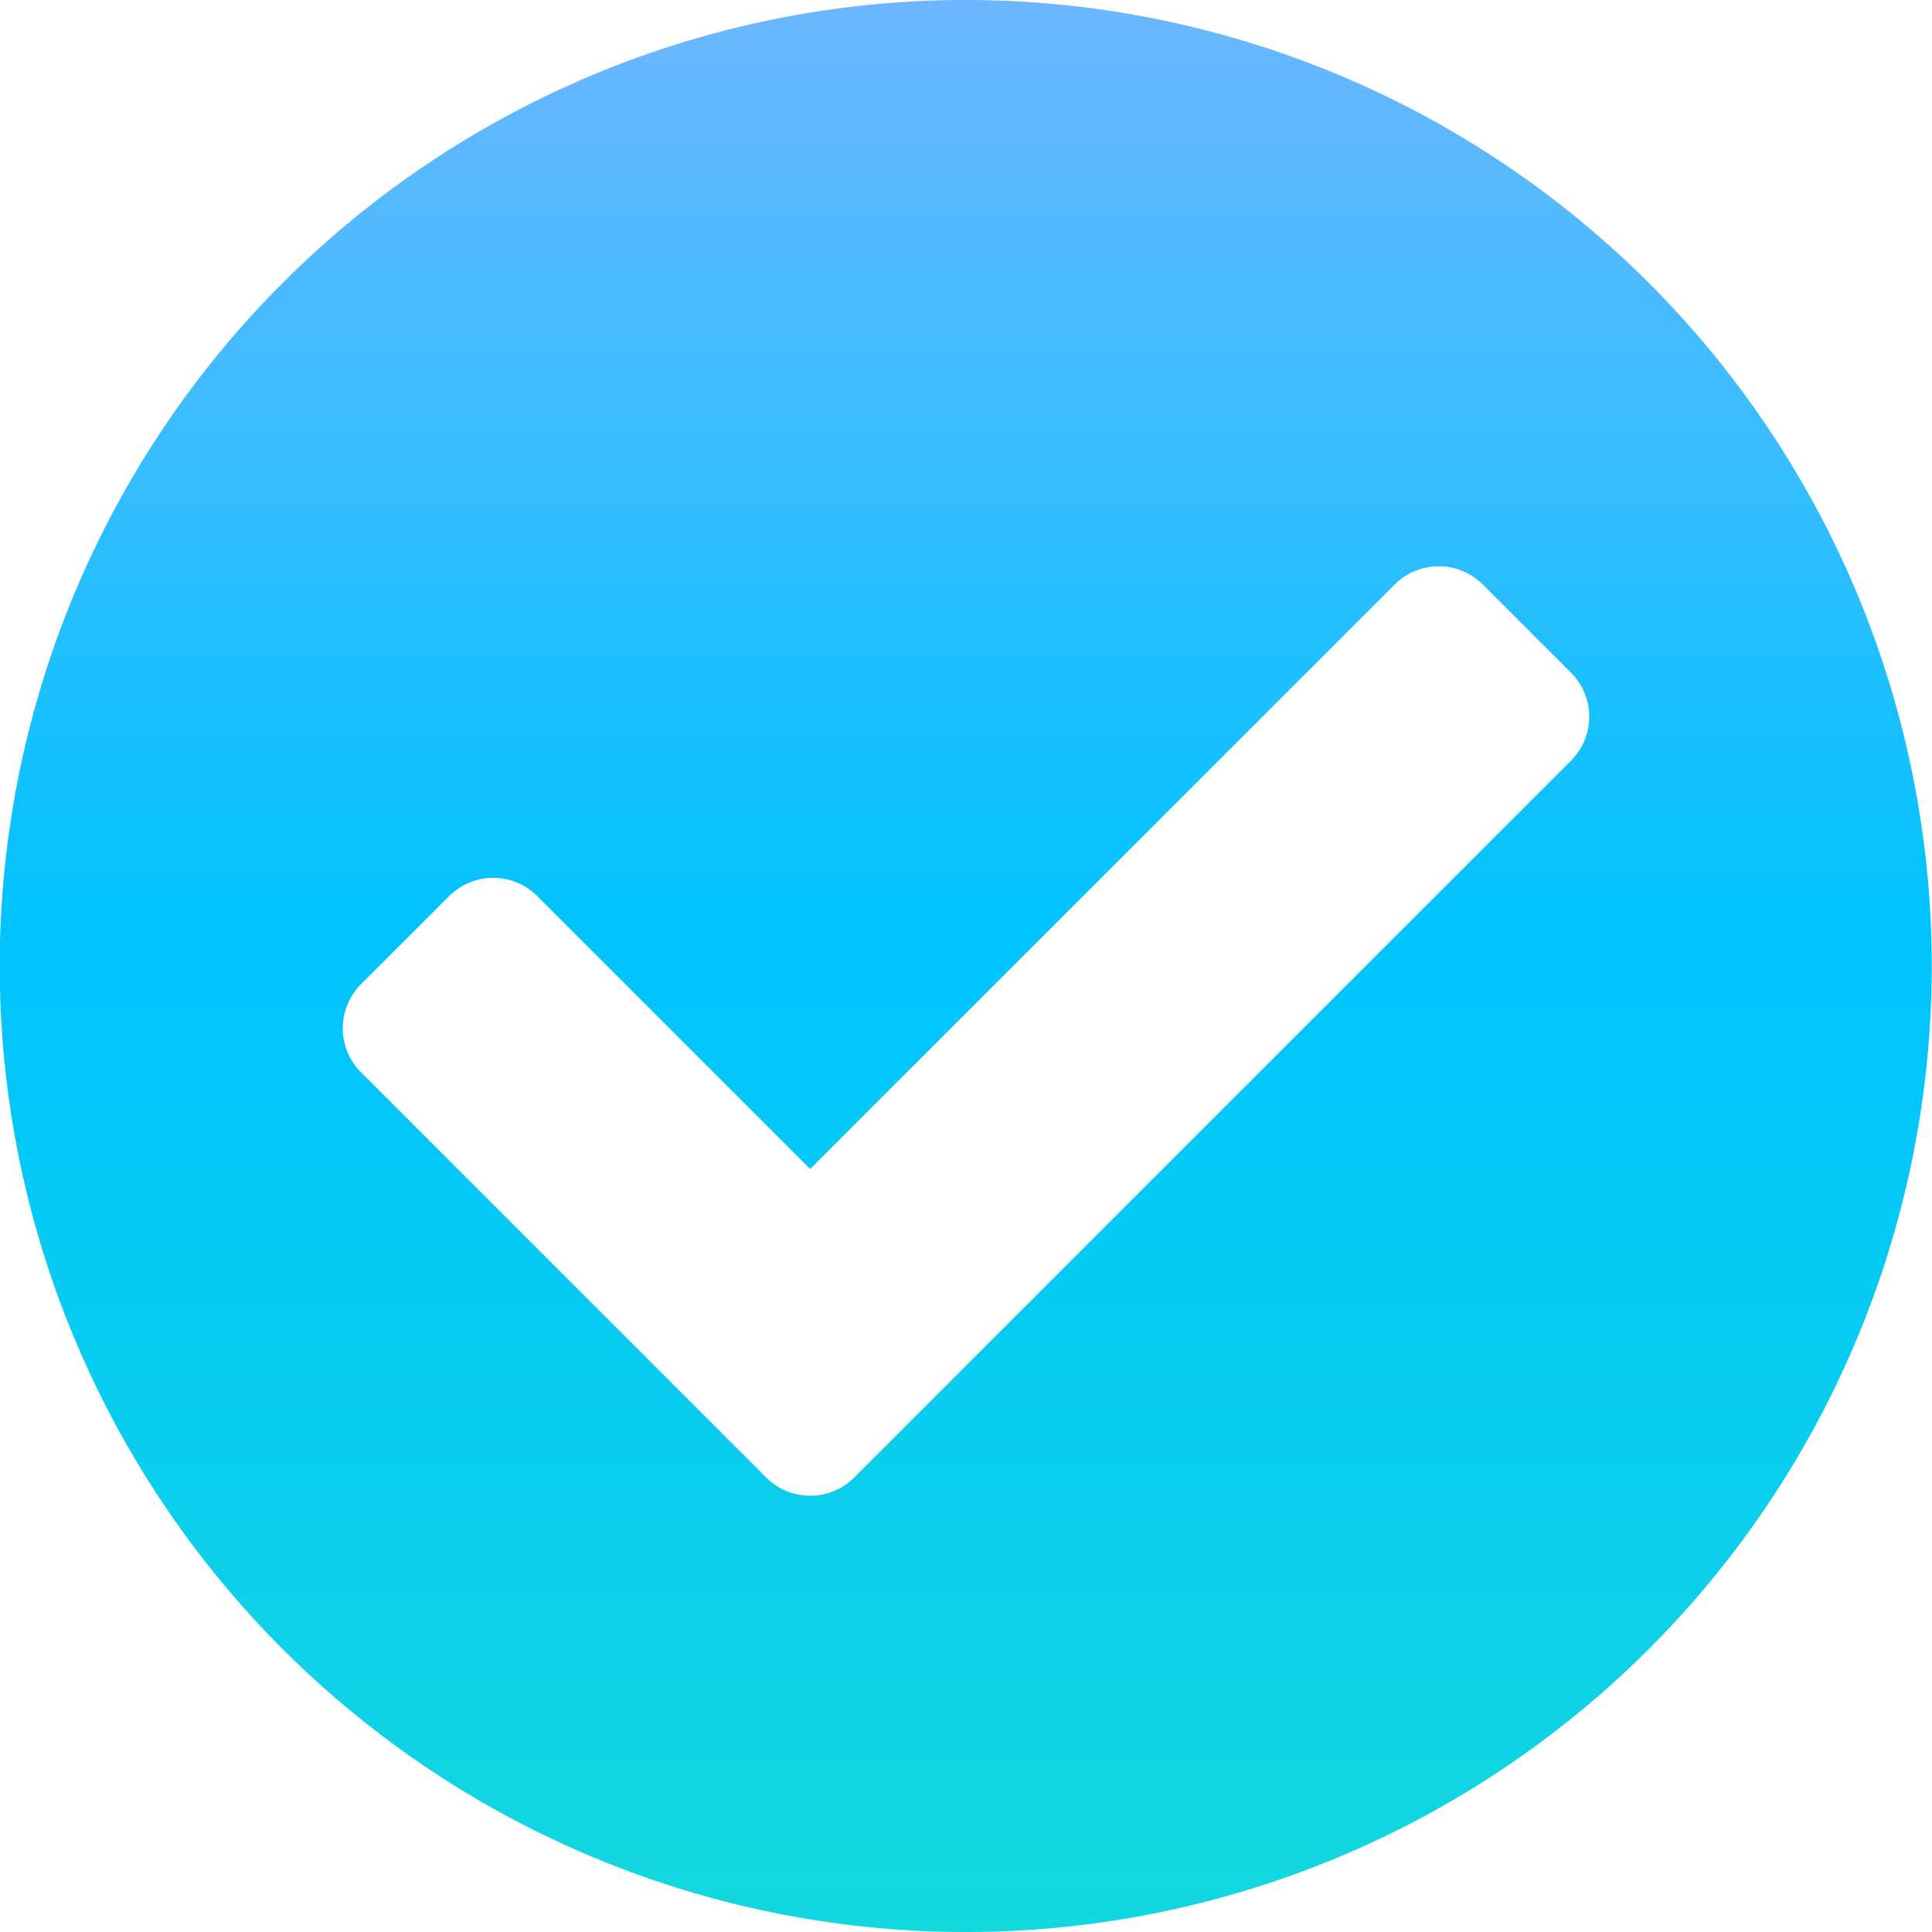 <svg xmlns="http://www.w3.org/2000/svg" xmlns:xlink="http://www.w3.org/1999/xlink" width="36.242" height="36.242" viewBox="0 0 36.242 36.242">
  <defs>
    <linearGradient id="linear-gradient" x1="0.5" x2="0.5" y2="1" gradientUnits="objectBoundingBox">
      <stop offset="0" stop-color="#6db6ff"/>
      <stop offset="0.481" stop-color="#00c3ff"/>
      <stop offset="1" stop-color="#13d7de"/>
    </linearGradient>
  </defs>
  <path id="Icon_awesome-check-circle" data-name="Icon awesome-check-circle" d="M36.8,18.684A18.121,18.121,0,1,1,18.684.563,18.121,18.121,0,0,1,36.8,18.684ZM16.588,28.279,30.032,14.834a1.169,1.169,0,0,0,0-1.653l-1.653-1.653a1.169,1.169,0,0,0-1.653,0L15.761,22.492l-5.119-5.119a1.169,1.169,0,0,0-1.653,0L7.335,19.026a1.169,1.169,0,0,0,0,1.653l7.6,7.6a1.169,1.169,0,0,0,1.653,0Z" transform="translate(-0.563 -0.563)" fill="url(#linear-gradient)"/>
</svg>
